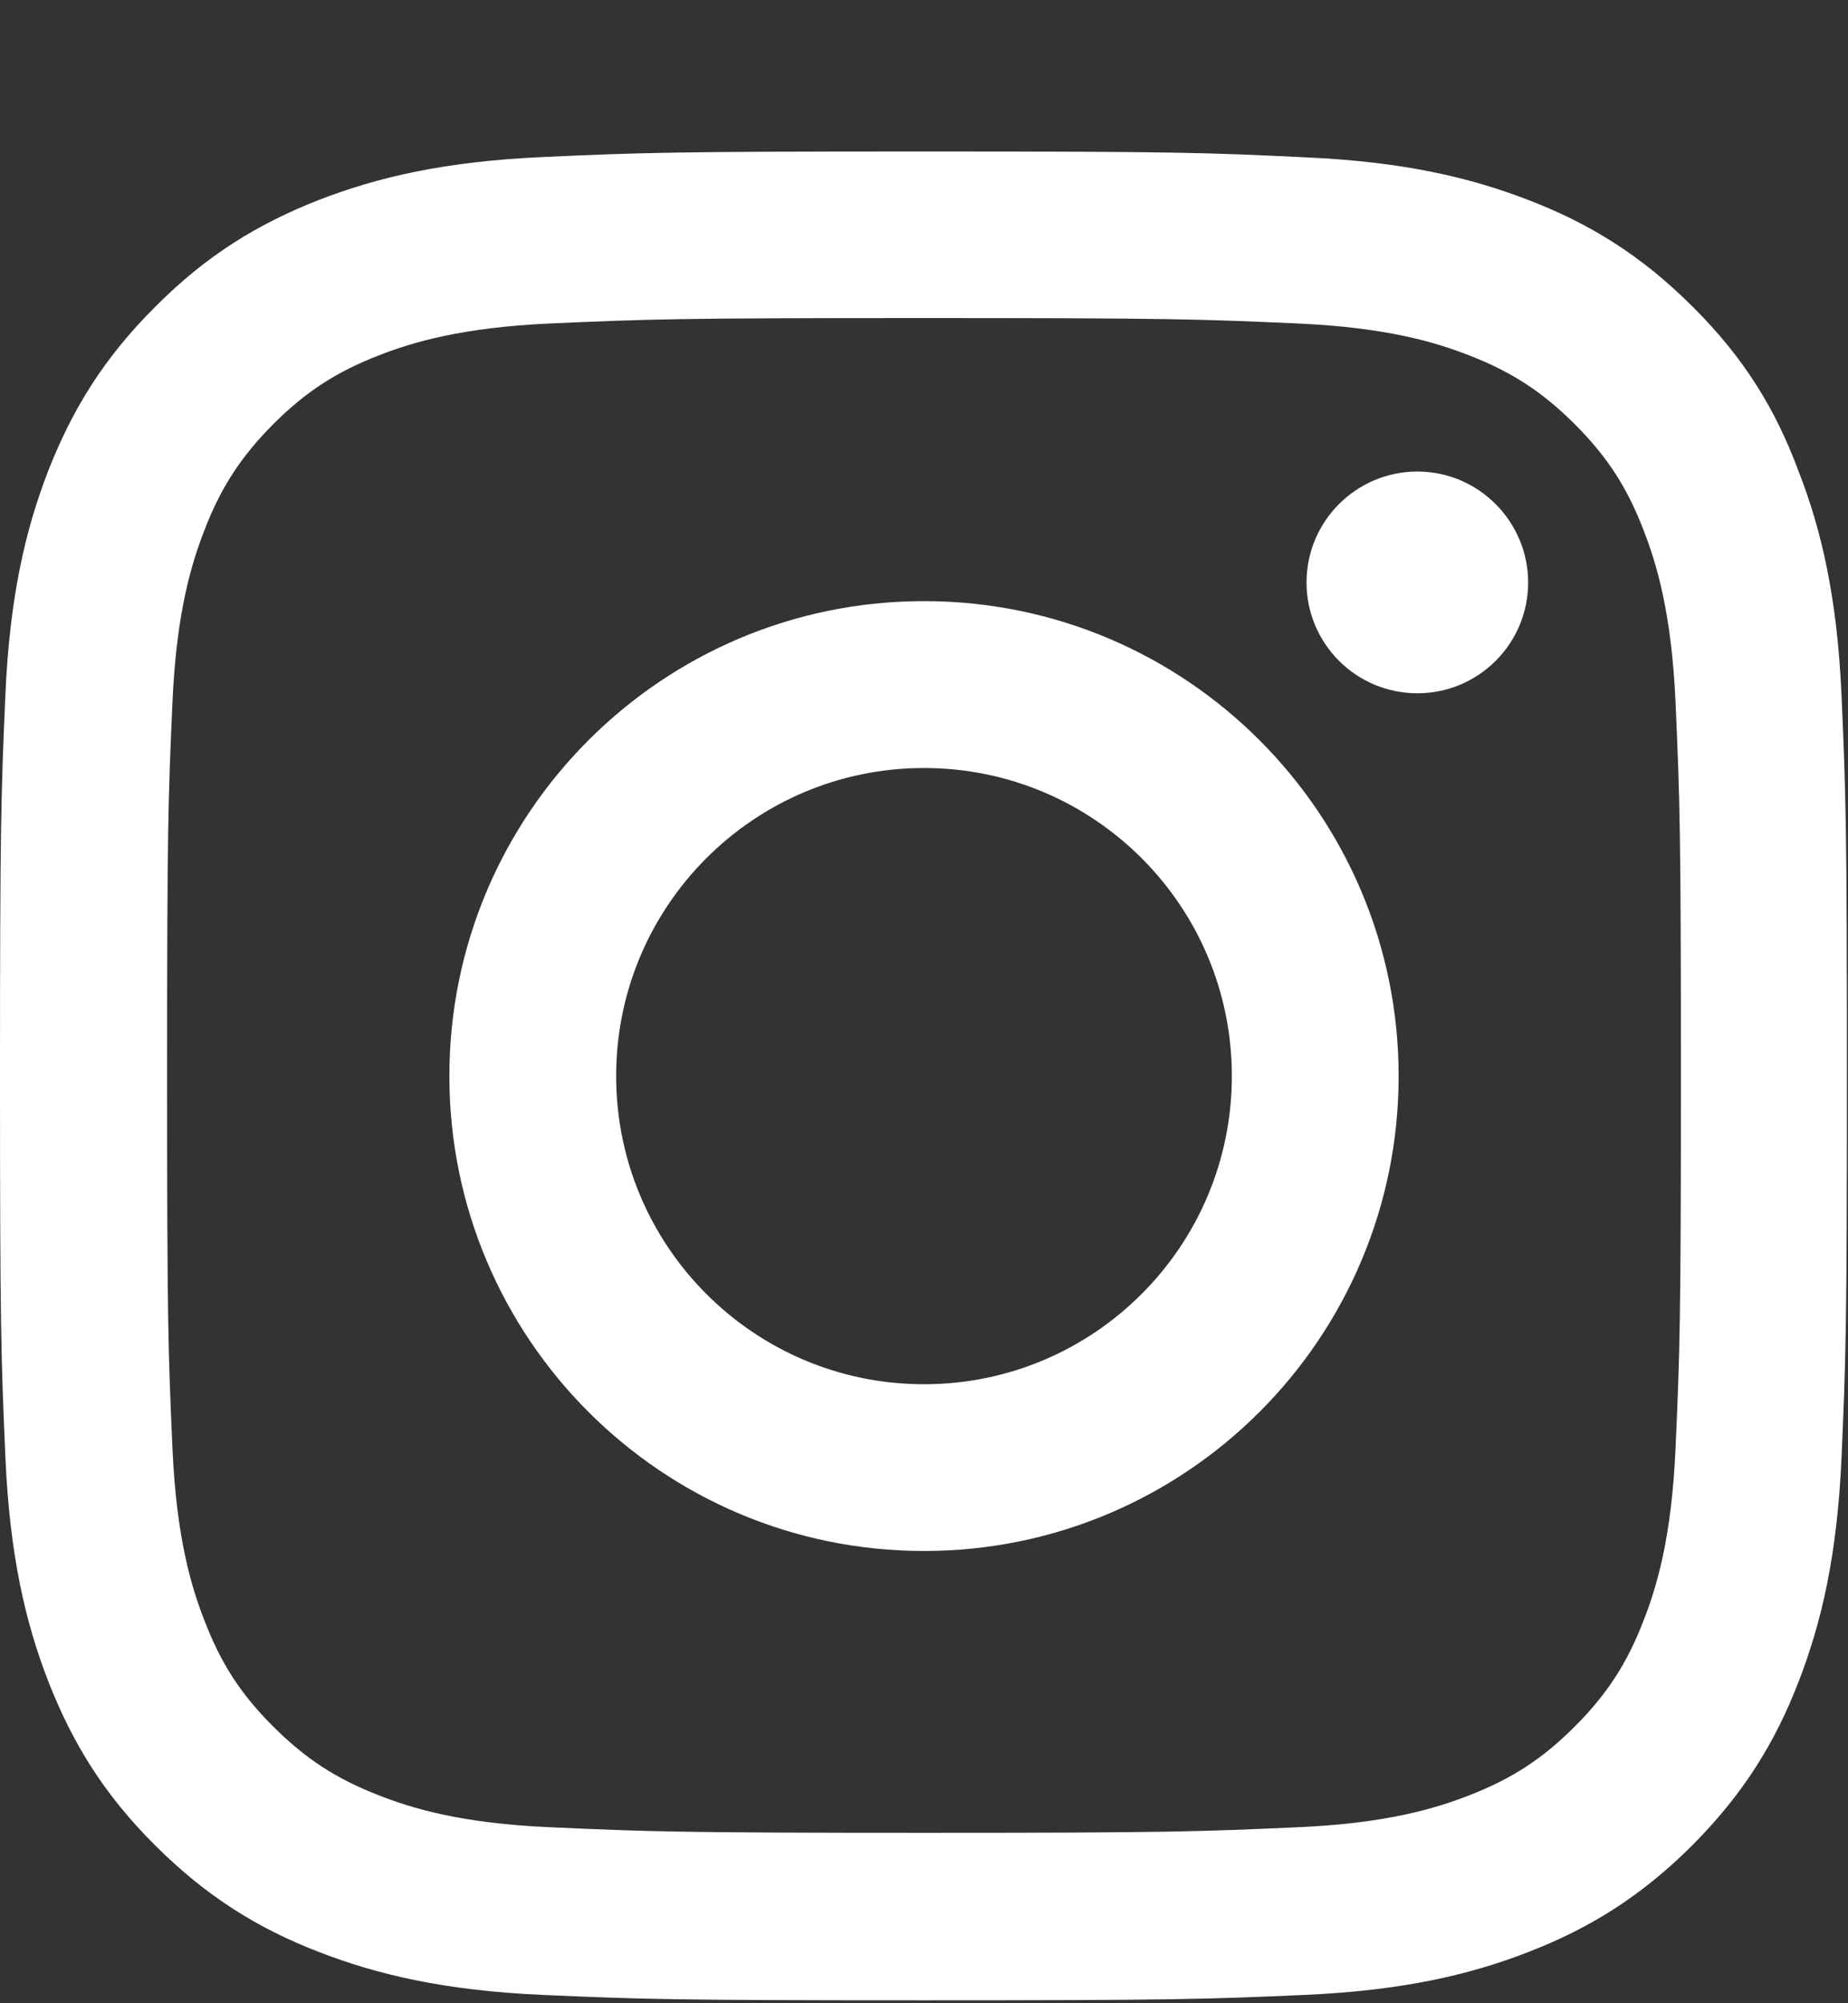 <svg width="12" height="13" viewBox="0 0 12 13" fill="none" xmlns="http://www.w3.org/2000/svg">
<rect x="0" y="0" width="12" height="13" fill="#333333" stroke="none"/>
<g clip-path="url(#clip0_9840_443)">
<path d="M6 2.064C7.603 2.064 7.793 2.071 8.423 2.099C9.009 2.125 9.326 2.223 9.537 2.305C9.816 2.413 10.017 2.544 10.226 2.753C10.437 2.964 10.566 3.163 10.673 3.442C10.755 3.653 10.854 3.972 10.88 4.555C10.908 5.188 10.915 5.378 10.915 6.979C10.915 8.582 10.908 8.772 10.88 9.402C10.854 9.988 10.755 10.305 10.673 10.515C10.566 10.794 10.434 10.996 10.226 11.204C10.015 11.415 9.816 11.544 9.537 11.652C9.326 11.734 9.007 11.833 8.423 11.858C7.791 11.886 7.601 11.894 6 11.894C4.397 11.894 4.207 11.886 3.577 11.858C2.991 11.833 2.674 11.734 2.463 11.652C2.184 11.544 1.983 11.413 1.774 11.204C1.563 10.994 1.434 10.794 1.327 10.515C1.245 10.305 1.146 9.986 1.12 9.402C1.092 8.769 1.085 8.579 1.085 6.979C1.085 5.376 1.092 5.186 1.12 4.555C1.146 3.969 1.245 3.653 1.327 3.442C1.434 3.163 1.566 2.962 1.774 2.753C1.985 2.542 2.184 2.413 2.463 2.305C2.674 2.223 2.993 2.125 3.577 2.099C4.207 2.071 4.397 2.064 6 2.064ZM6 0.983C4.371 0.983 4.167 0.99 3.527 1.019C2.89 1.047 2.452 1.15 2.072 1.297C1.676 1.452 1.341 1.656 1.008 1.991C0.673 2.324 0.469 2.659 0.314 3.053C0.166 3.435 0.063 3.871 0.035 4.508C0.007 5.151 0 5.354 0 6.983C0 8.612 0.007 8.816 0.035 9.456C0.063 10.094 0.166 10.532 0.314 10.912C0.469 11.308 0.673 11.643 1.008 11.976C1.341 12.308 1.676 12.515 2.07 12.667C2.452 12.815 2.888 12.918 3.525 12.946C4.165 12.974 4.369 12.981 5.998 12.981C7.627 12.981 7.83 12.974 8.47 12.946C9.108 12.918 9.546 12.815 9.926 12.667C10.319 12.515 10.655 12.308 10.988 11.976C11.32 11.643 11.527 11.308 11.679 10.914C11.827 10.532 11.93 10.096 11.958 9.458C11.986 8.819 11.993 8.615 11.993 6.986C11.993 5.357 11.986 5.153 11.958 4.513C11.93 3.876 11.827 3.437 11.679 3.058C11.531 2.659 11.327 2.324 10.992 1.991C10.659 1.658 10.324 1.452 9.93 1.3C9.548 1.152 9.113 1.049 8.475 1.021C7.833 0.99 7.629 0.983 6 0.983Z" fill="white"/>
<path d="M6 3.901C4.298 3.901 2.918 5.282 2.918 6.983C2.918 8.685 4.298 10.065 6 10.065C7.702 10.065 9.082 8.685 9.082 6.983C9.082 5.282 7.702 3.901 6 3.901ZM6 8.983C4.896 8.983 4.001 8.087 4.001 6.983C4.001 5.879 4.896 4.984 6 4.984C7.104 4.984 7.999 5.879 7.999 6.983C7.999 8.087 7.104 8.983 6 8.983Z" fill="white"/>
<path d="M9.923 3.78C9.923 4.178 9.6 4.499 9.204 4.499C8.805 4.499 8.484 4.176 8.484 3.78C8.484 3.381 8.808 3.06 9.204 3.06C9.6 3.06 9.923 3.384 9.923 3.78Z" fill="white"/>
</g>
<defs>
<clipPath id="clip0_9840_443">
<rect width="12" height="12" fill="white" transform="translate(0 0.983)"/>
</clipPath>
</defs>
</svg>
